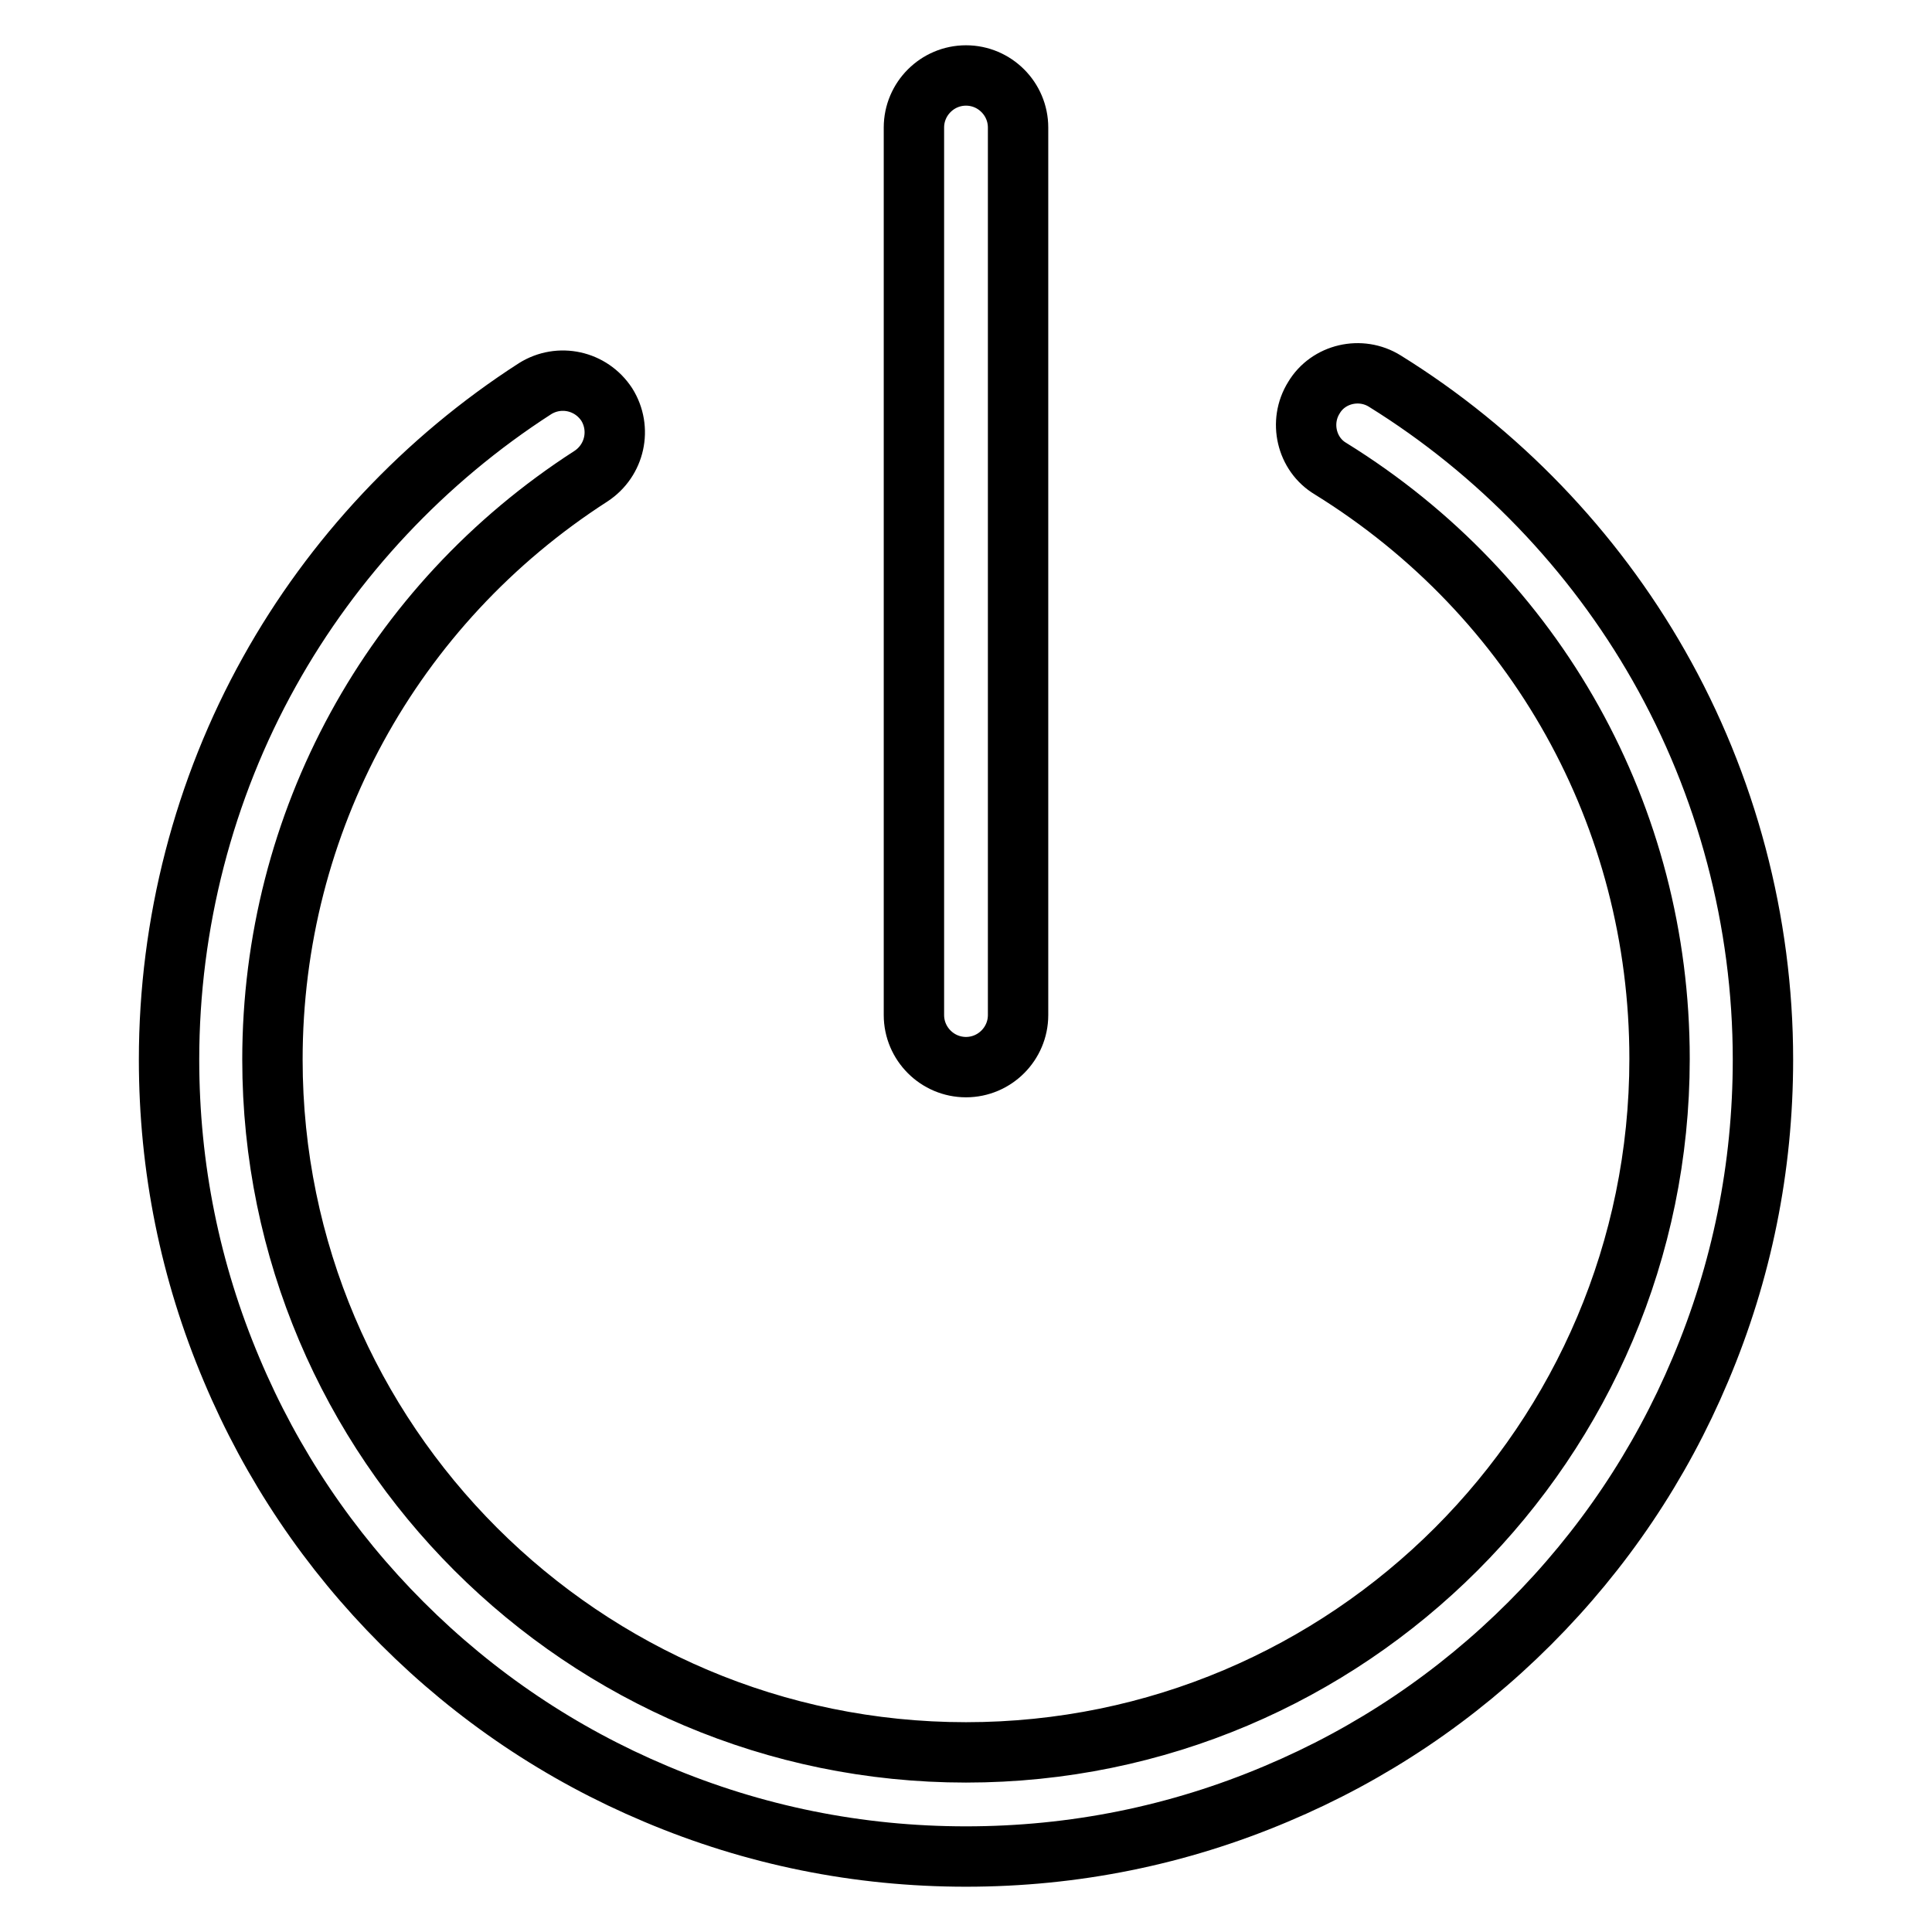 <?xml version="1.0" encoding="utf-8"?>
<!-- Svg Vector Icons : http://www.onlinewebfonts.com/icon -->
<!DOCTYPE svg PUBLIC "-//W3C//DTD SVG 1.1//EN" "http://www.w3.org/Graphics/SVG/1.1/DTD/svg11.dtd">
<svg version="1.1" xmlns="http://www.w3.org/2000/svg" xmlns:xlink="http://www.w3.org/1999/xlink" x="0px" y="0px" viewBox="0 0 256 256" enable-background="new 0 0 256 256" xml:space="preserve">
<g> <path stroke-width="8" fill-opacity="0" stroke="#000000"  d="M219.8,88.2c-8.7-15.3-21.3-28.4-36.3-37.7c-3.2-2-7.5-1-9.4,2.2c-2,3.2-1,7.5,2.2,9.4 c27.3,16.9,43.6,46.1,43.6,78.2c0,50.7-41.2,91.9-91.9,91.9S36.1,191,36.1,140.4c0-31.4,15.8-60.3,42.2-77.3 c3.2-2.1,4.1-6.3,2.1-9.5c-2.1-3.2-6.3-4.1-9.5-2.1C56.3,60.9,44.1,73.9,35.7,89c-8.7,15.6-13.3,33.4-13.3,51.4 c0,14.3,2.8,28.1,8.3,41.1c5.3,12.6,12.9,23.9,22.6,33.6c9.7,9.7,21,17.3,33.6,22.6c13,5.5,26.8,8.3,41.1,8.3 c14.3,0,28.1-2.8,41.1-8.3c12.6-5.3,23.9-12.9,33.6-22.6c9.7-9.7,17.3-21,22.6-33.6c5.5-13,8.3-26.8,8.3-41.1 C233.6,122.1,228.8,104,219.8,88.2L219.8,88.2z"/> <path stroke-width="8" fill-opacity="0" stroke="#000000"  d="M128,141.4c3.8,0,6.9-3.1,6.9-6.9V16.9c0-3.8-3.1-6.9-6.9-6.9c-3.8,0-6.9,3.1-6.9,6.9v117.6 C121.1,138.3,124.2,141.4,128,141.4z"/></g>
</svg>